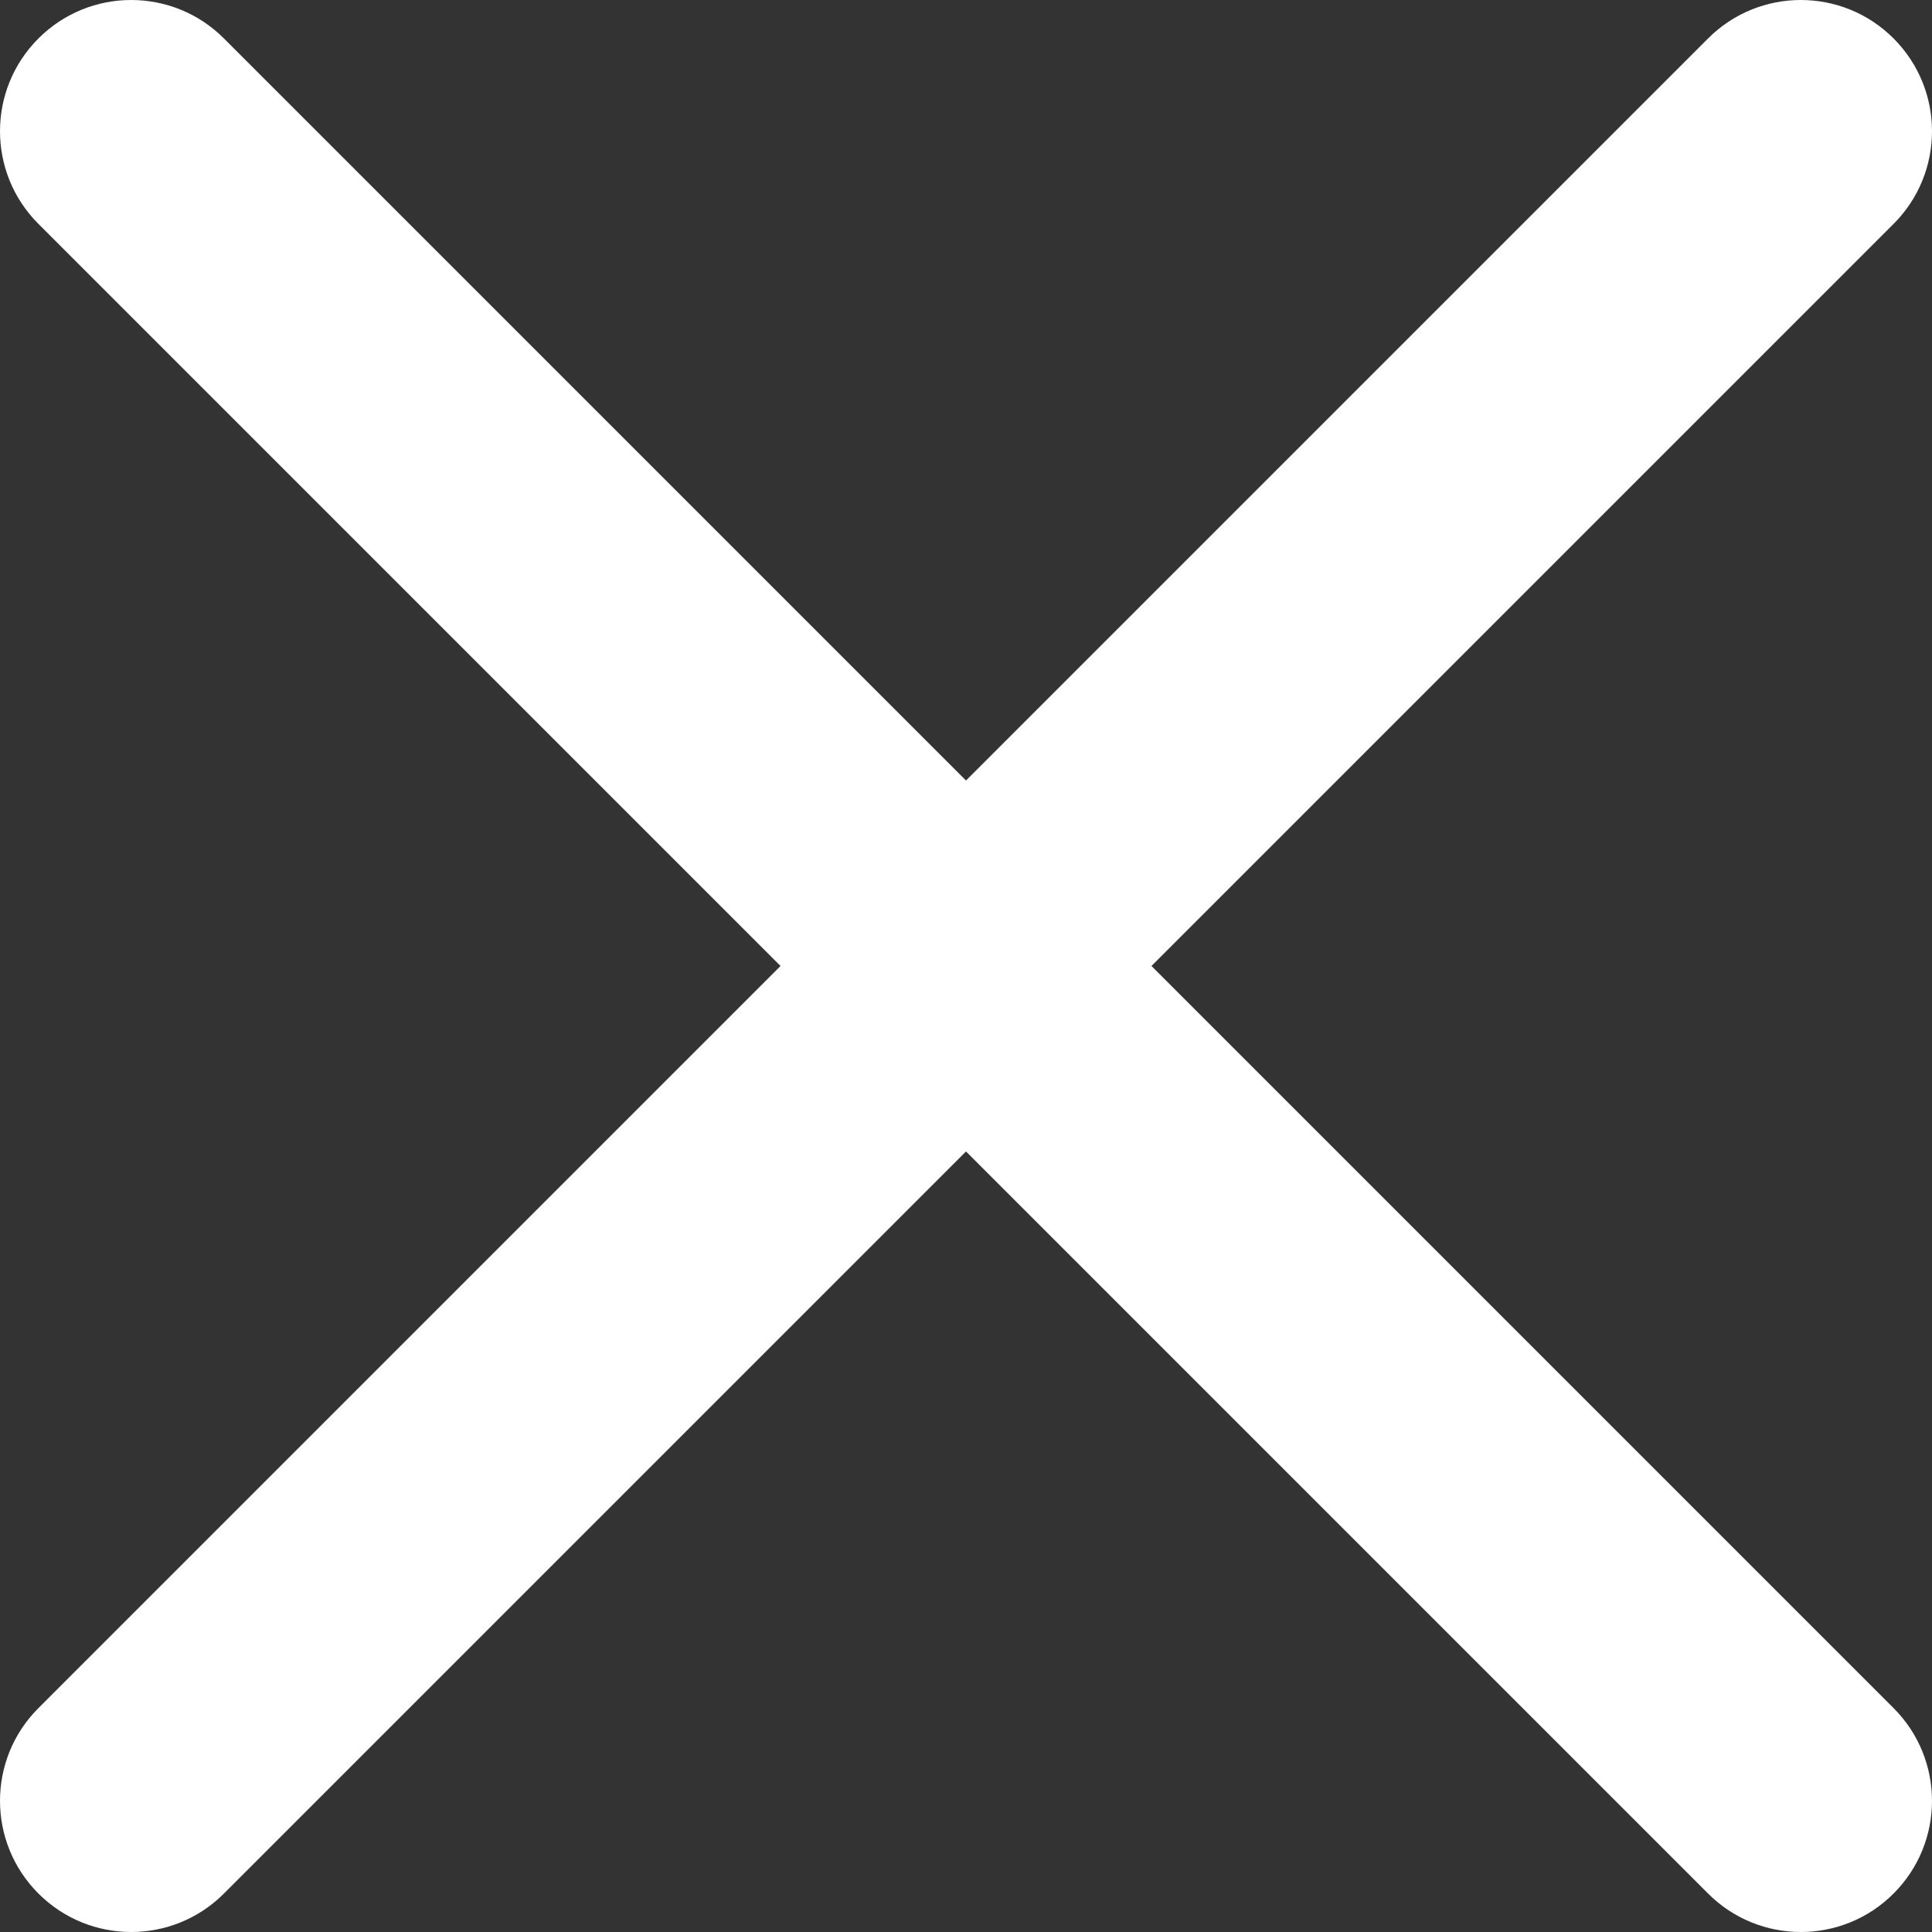 <svg width="30" height="30" viewBox="0 0 30 30" fill="none" xmlns="http://www.w3.org/2000/svg">
<rect x="0" y="0" width="30" height="30" fill="#333333" stroke="none"/>
<g id="plus">
<g id="Vector">
<path d="M0.597 3.477C-0.199 2.682 -0.199 1.392 0.597 0.597C1.392 -0.199 2.682 -0.199 3.477 0.597L29.403 26.523C30.199 27.318 30.199 28.608 29.403 29.403C28.608 30.199 27.318 30.199 26.523 29.403L0.597 3.477Z" fill="white"/>
<path d="M3.477 29.403C2.682 30.199 1.392 30.199 0.597 29.403C-0.199 28.608 -0.199 27.318 0.597 26.523L26.523 0.597C27.318 -0.199 28.608 -0.199 29.403 0.597C30.199 1.392 30.199 2.682 29.403 3.477L3.477 29.403Z" fill="white"/>
</g>
</g>
</svg>
